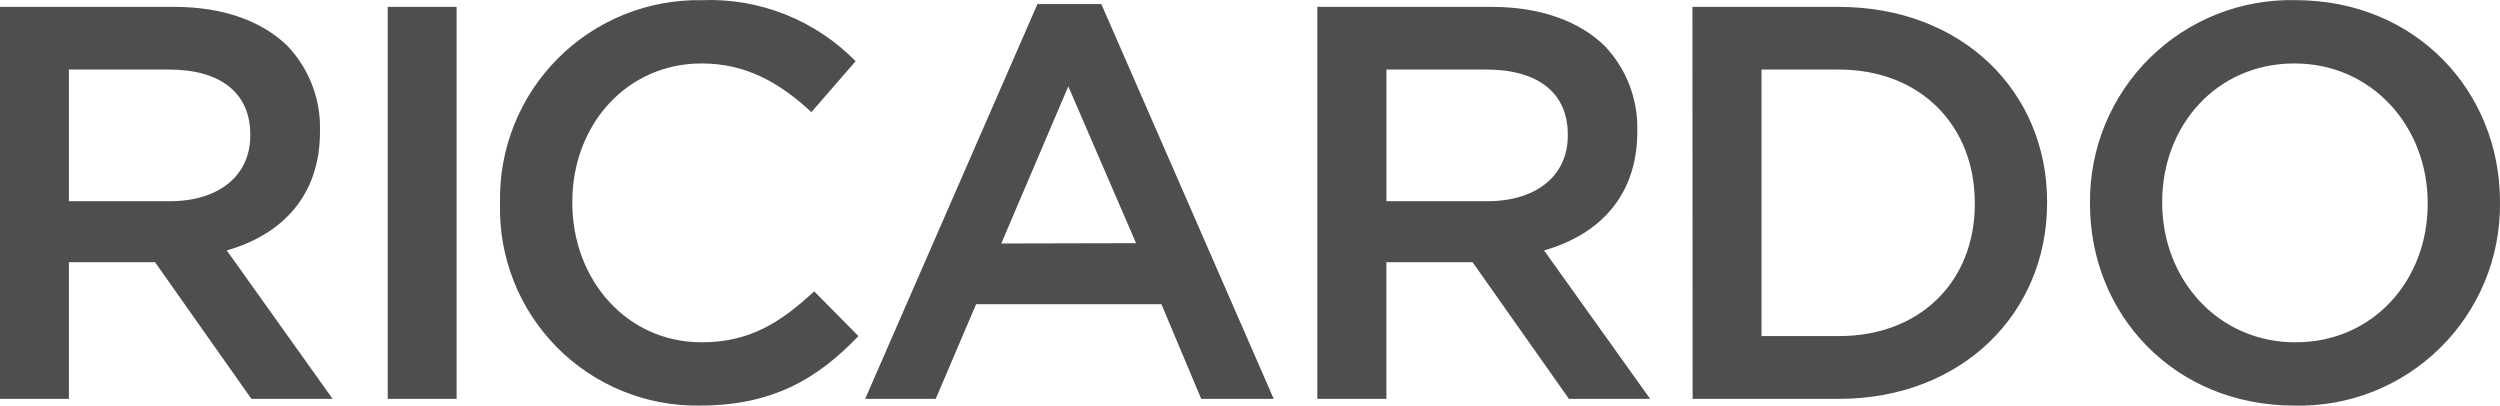 <?xml version="1.0" encoding="utf-8"?>
<!-- Generator: Adobe Illustrator 25.3.1, SVG Export Plug-In . SVG Version: 6.00 Build 0)  -->
<svg version="1.1" id="Calque_1" xmlns="http://www.w3.org/2000/svg" xmlns:xlink="http://www.w3.org/1999/xlink" x="0px" y="0px"
	 viewBox="0 0 458.748 74.437" style="enable-background:new 0 0 458.748 74.437;" xml:space="preserve">
<style type="text/css">
	.st0{fill:#4E4E4E;}
</style>
<path class="st0" d="M0,73.191h12.641v-25.072h15.815l17.678,25.072h14.902l-19.426-27.239
	c10.074-2.87,17.107-9.96,17.107-21.784v-0.209c0.152-5.755-1.988-11.334-5.95-15.511
	c-4.619-4.524-11.709-7.185-20.738-7.185H0V73.191z M12.641,36.923V12.764h18.381
	c9.352,0,14.902,4.22,14.902,11.918v0.209c0,7.299-5.702,12.032-14.788,12.032
	C31.136,36.923,12.641,36.923,12.641,36.923z M71.148,73.191h12.64V1.264h-12.64V73.191z M128.344,74.427
	c13.458,0,21.688-4.942,29.178-12.755l-8.117-8.211c-6.159,5.702-11.823,9.352-20.662,9.352
	c-13.762,0-23.722-11.5-23.722-25.585v-0.209c0-14.085,9.96-25.376,23.722-25.376
	c8.231,0,14.389,3.593,20.149,8.934l8.116-9.352c-3.661-3.73-8.062-6.652-12.92-8.58
	c-4.858-1.928-10.065-2.819-15.288-2.615c-4.902-0.088-9.772,0.815-14.316,2.655
	c-4.545,1.84-8.671,4.579-12.131,8.054c-3.46,3.474-6.182,7.611-8.004,12.164
	c-1.821,4.552-2.705,9.425-2.596,14.327v0.209c-0.118,4.856,0.745,9.686,2.537,14.201
	c1.792,4.515,4.476,8.622,7.892,12.075c3.416,3.453,7.494,6.182,11.989,8.023
	C118.666,73.577,123.487,74.492,128.344,74.427z M158.757,73.191h12.945l7.413-17.374h34.006l7.299,17.374
	h13.306l-31.63-72.441h-11.728L158.757,73.191z M183.734,44.679l12.298-28.836l12.432,28.779L183.734,44.679z
	 M241.766,73.191h12.641v-25.072h15.815l17.677,25.072h14.903l-19.465-27.239
	c10.075-2.87,17.108-9.96,17.108-21.784v-0.209c0.072-2.851-0.417-5.688-1.441-8.349
	c-1.024-2.661-2.563-5.095-4.528-7.162c-4.619-4.524-11.709-7.185-20.757-7.185h-31.991v71.927H241.766z
	 M254.407,36.923V12.764h18.381c9.352,0,14.902,4.22,14.902,11.918v0.209c0,7.299-5.702,12.032-14.788,12.032
	C272.902,36.923,254.407,36.923,254.407,36.923z M310.595,73.191h26.821
	c22.601,0,38.225-15.72,38.225-35.964v-0.209c0-20.244-15.624-35.755-38.225-35.755h-26.859
	L310.595,73.191z M323.236,61.672V12.764h14.18c15.092,0,24.958,10.379,24.958,24.464v0.209
	c0,14.066-9.866,24.235-24.958,24.235C337.416,61.672,323.236,61.672,323.236,61.672z M421.033,74.427
	c4.941,0.118,9.856-0.76,14.451-2.582c4.595-1.821,8.776-4.549,12.295-8.02
	c3.519-3.471,6.303-7.615,8.187-12.184s2.829-9.471,2.78-14.414v-0.209c0-20.244-15.416-36.99-37.504-36.99
	c-4.942-0.117-9.857,0.76-14.453,2.581s-8.779,4.548-12.299,8.019c-3.52,3.471-6.306,7.614-8.193,12.184
	c-1.886,4.57-2.833,9.472-2.786,14.415v0.209c0,20.244,15.416,36.99,37.503,36.99
	C421.014,74.427,421.033,74.427,421.033,74.427z M421.223,62.813c-14.294,0-24.463-11.614-24.463-25.585
	v-0.209c0-13.971,9.979-25.376,24.254-25.376s24.464,11.614,24.464,25.585v0.209
	C445.478,51.408,435.498,62.813,421.223,62.813z"/>
</svg>
